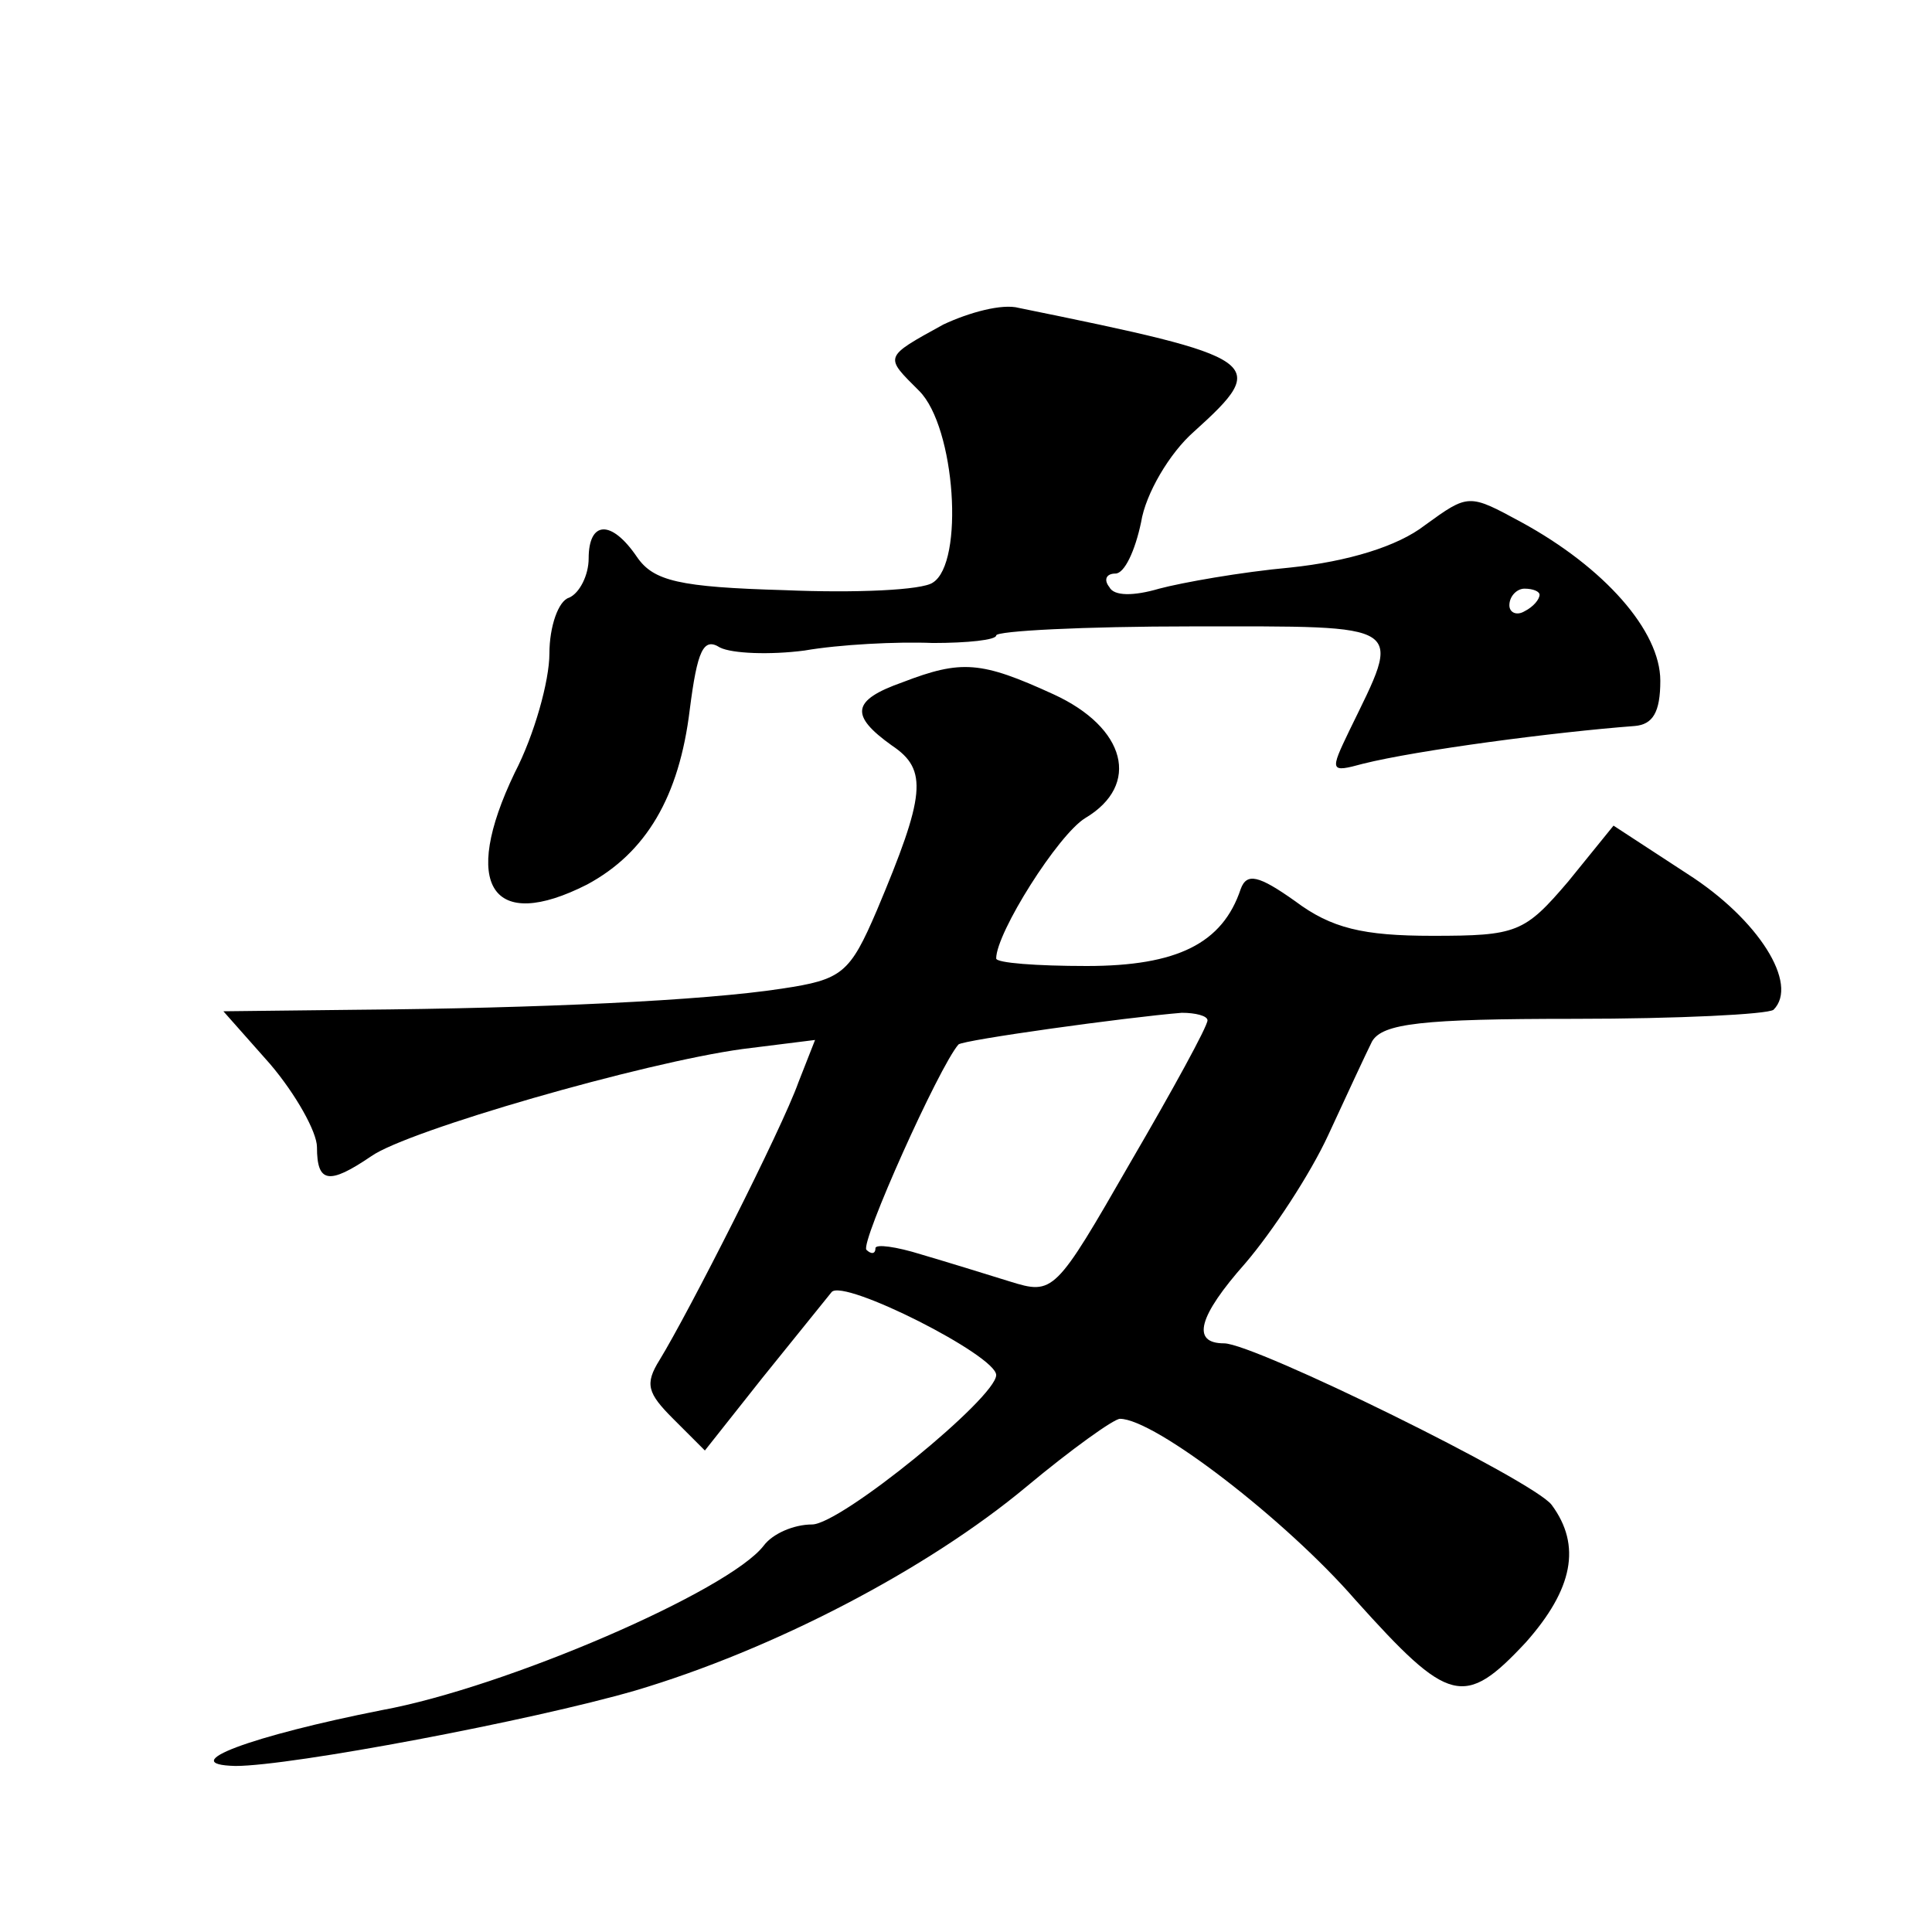 <?xml version="1.0" standalone="no"?>
<!DOCTYPE svg PUBLIC "-//W3C//DTD SVG 20010904//EN"
 "http://www.w3.org/TR/2001/REC-SVG-20010904/DTD/svg10.dtd">
<svg version="1.0" xmlns="http://www.w3.org/2000/svg"
 width="128pt" height="128pt" viewBox="0 0 128 128"
 preserveAspectRatio="xMidYMid meet">
<g transform="translate(0,128) scale(0.1,-0.1)"
fill="#0" stroke="none">
<path d="M625 1065 c-40 -22 -39 -21 -16 -44 24 -24 30 -114 9 -127 -7 -5 -51 -7
-98 -5 -70 2 -87 6 -98 22 -17 25 -32 24 -32 -1 0 -11 -6 -23 -13 -26 -7 -2 -13
-19 -13 -37 0 -18 -10 -54 -23 -79 -36 -75 -15 -106 48 -74 39 21 61 58 68 116
5 39 9 48 20 41 8 -4 33 -5 56 -2 23 4 61 6 85 5 23 0 42 2 42 5 0 3 58 6 130 6
144 0 139 3 104 -69 -13 -27 -13 -28 9 -22 36 9 127 21 180 25 12 1 17 9 17 30
0 33 -37 75 -92 105 -35 19 -35 19 -64 -2 -18 -14 -51 -24 -89 -28 -33 -3 -72 -10
-87 -14 -17 -5 -30 -5 -33 1 -4 5 -2 9 4 9 6 0 13 15 17 34 3 19 19 46 35 60 51
46 46 49 -116 82 -11 3 -33 -3 -50 -11z m395 -179 c0 -3 -4 -8 -10 -11 -5 -3 -10
-1 -10 4 0 6 5 11 10 11 6 0 10 -2 10 -4z M598 828 c-34 -12 -35 -22 -7 -42 24
-16 22 -33 -10 -109 -18 -42 -23 -46 -63 -52 -52 -8 -161 -13 -282 -14 l-88 -1
31 -35 c17 -20 31 -45 31 -55 0 -24 8 -25 36 -6 24 17 180 62 246 71 l48 6 -11
-28 c-11 -31 -73 -153 -92 -184 -10 -16 -8 -22 9 -39 l21 -21 38 48 c21 26 42 52
46 57 8 9 109 -42 109 -55 0 -15 -103 -99 -122 -99 -12 0 -26 -6 -32 -14 -23 -30
-171 -94 -253 -109 -86 -17 -138 -36 -97 -37 37 0 196 30 265 50 91 27 193 80 259
135 30 25 58 45 62 45 23 0 110 -67 156 -120 62 -69 72 -72 113 -28 31 35 37 64
17 91 -12 16 -197 107 -217 107 -22 0 -17 18 14 53 18 21 43 59 55 85 12 26 25
54 29 62 7 12 33 15 134 15 69 0 128 3 132 6 17 17 -10 60 -57 90 l-49 32 -30 -37
c-29 -34 -34 -36 -90 -36 -46 0 -67 5 -91 23 -24 17 -32 19 -36 8 -12 -36 -42 -51
-102 -51 -33 0 -60 2 -60 5 0 17 41 82 59 93 37 22 27 60 -21 82 -48 22 -61 23
-100 8z m202 -224 c0 -4 -23 -46 -51 -94 -50 -87 -51 -88 -80 -79 -16 5 -42 13
-59 18 -16 5 -30 7 -30 4 0 -4 -3 -4 -6 -1 -4 5 48 121 61 136 3 3 111 18 148 21
9 0 17 -2 17 -5z"/>
</g>
</svg>
